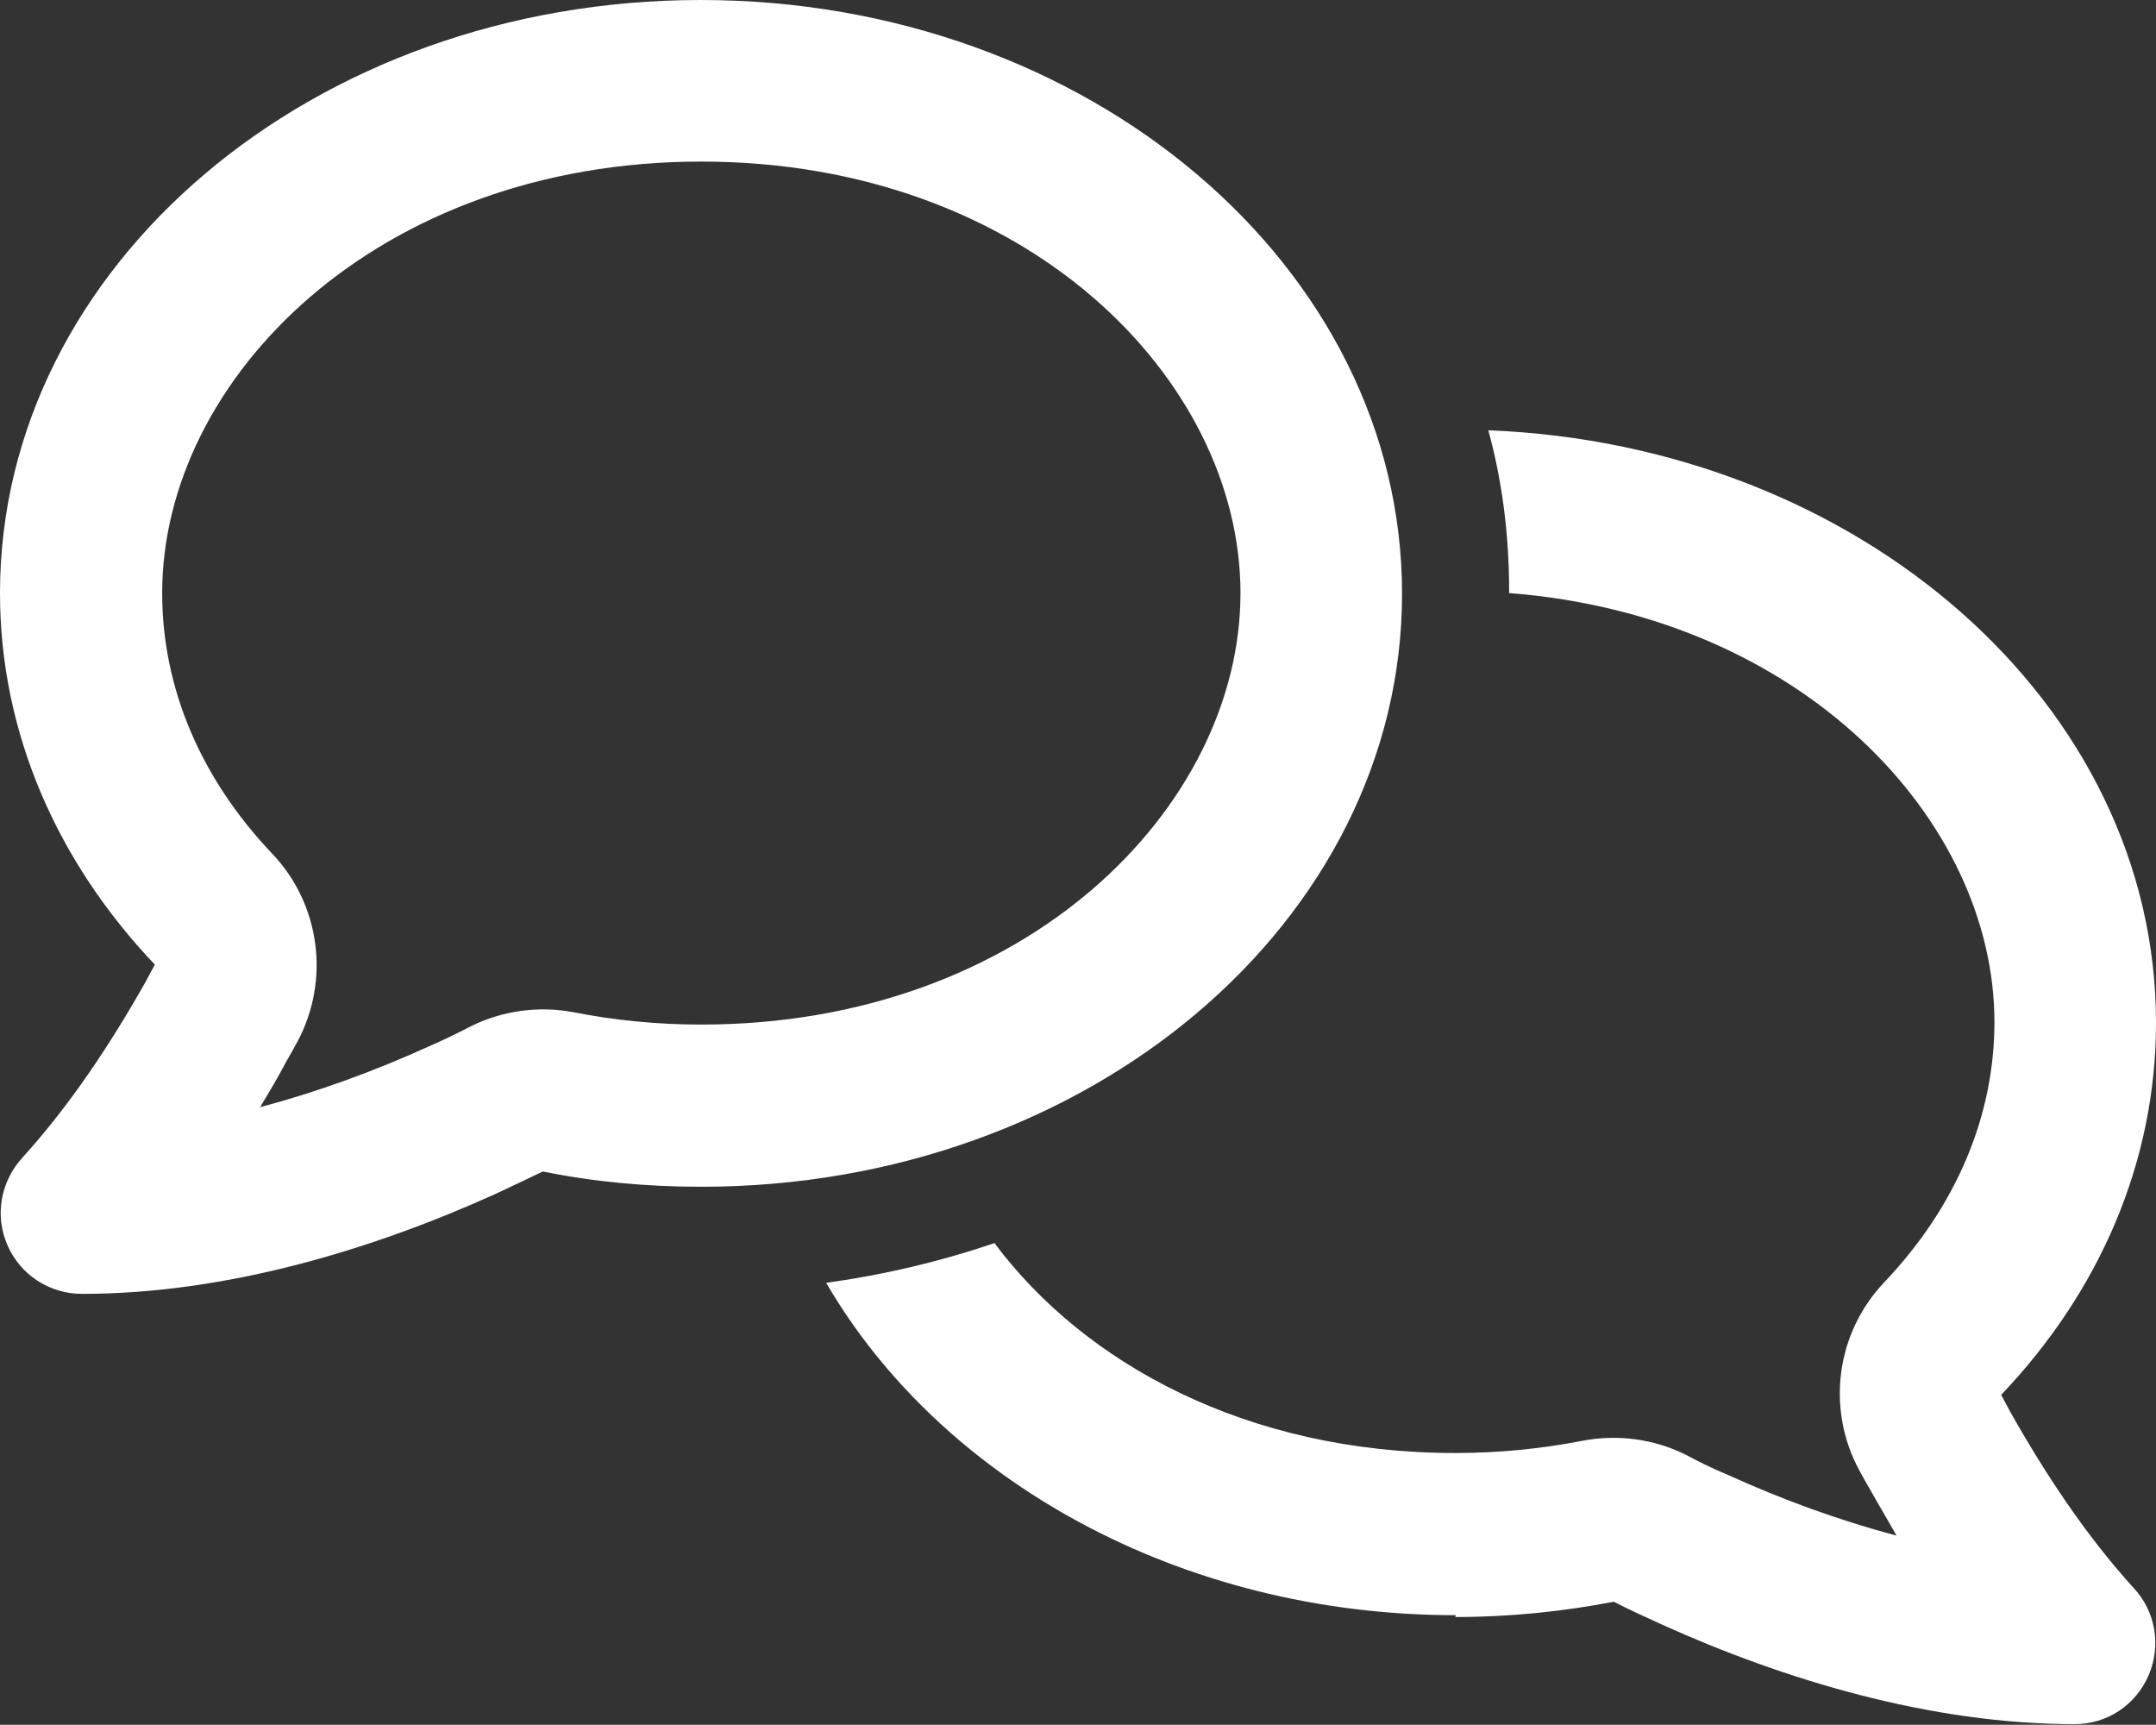 <?xml version="1.0" encoding="UTF-8"?> <svg xmlns="http://www.w3.org/2000/svg" id="Layer_2" data-name="Layer 2" viewBox="0 0 35.23 28.18"><rect x="0" y="0" width="35.23" height="28.18" fill="#333333" stroke="none"/><defs><style> .cls-1 { fill: #fff; } </style></defs><g id="Layer_1-2" data-name="Layer 1"><path class="cls-1" d="M4.86,17.02c.54-1.01.37-2.25-.41-3.07-1.17-1.23-1.8-2.71-1.8-4.26,0-3.5,3.51-7.05,8.81-7.05s8.81,3.55,8.81,7.05-3.51,7.05-8.81,7.05c-.72,0-1.42-.07-2.08-.2-.57-.11-1.17-.03-1.69.23-.23.12-.46.23-.69.33-.88.4-1.81.74-2.75.99.15-.25.3-.5.43-.75.06-.1.12-.21.18-.32h0ZM0,9.69C0,11.99.95,14.1,2.53,15.76c-.05.09-.1.19-.15.28-.57,1.01-1.23,2.01-2.01,2.87-.36.39-.46.95-.25,1.43.21.49.69.8,1.22.8,2.37,0,4.76-.73,6.75-1.63.26-.12.53-.25.78-.37.83.17,1.7.25,2.59.25,6.33,0,11.45-4.34,11.45-9.69S17.78,0,11.45,0,0,4.34,0,9.69ZM23.78,26.42c.89,0,1.76-.09,2.59-.25.25.13.52.25.78.37,1.99.9,4.39,1.63,6.75,1.63.53,0,1-.31,1.21-.8s.11-1.05-.25-1.43c-.78-.86-1.44-1.86-2.01-2.87-.05-.09-.1-.19-.15-.28,1.59-1.67,2.53-3.78,2.53-6.08,0-5.2-4.84-9.44-10.91-9.68.23.84.34,1.72.34,2.63v.03c4.8.37,7.93,3.72,7.93,7.01,0,1.54-.63,3.02-1.8,4.25-.79.83-.95,2.07-.41,3.07.06.11.12.22.18.32.14.25.29.5.43.75-.94-.25-1.87-.59-2.75-.99-.24-.1-.47-.21-.69-.33-.52-.26-1.12-.34-1.69-.23-.67.13-1.36.2-2.08.2-3.4,0-6.06-1.46-7.53-3.43-.88.3-1.81.52-2.75.65,1.87,3.21,5.77,5.43,10.29,5.43Z"></path></g></svg> 